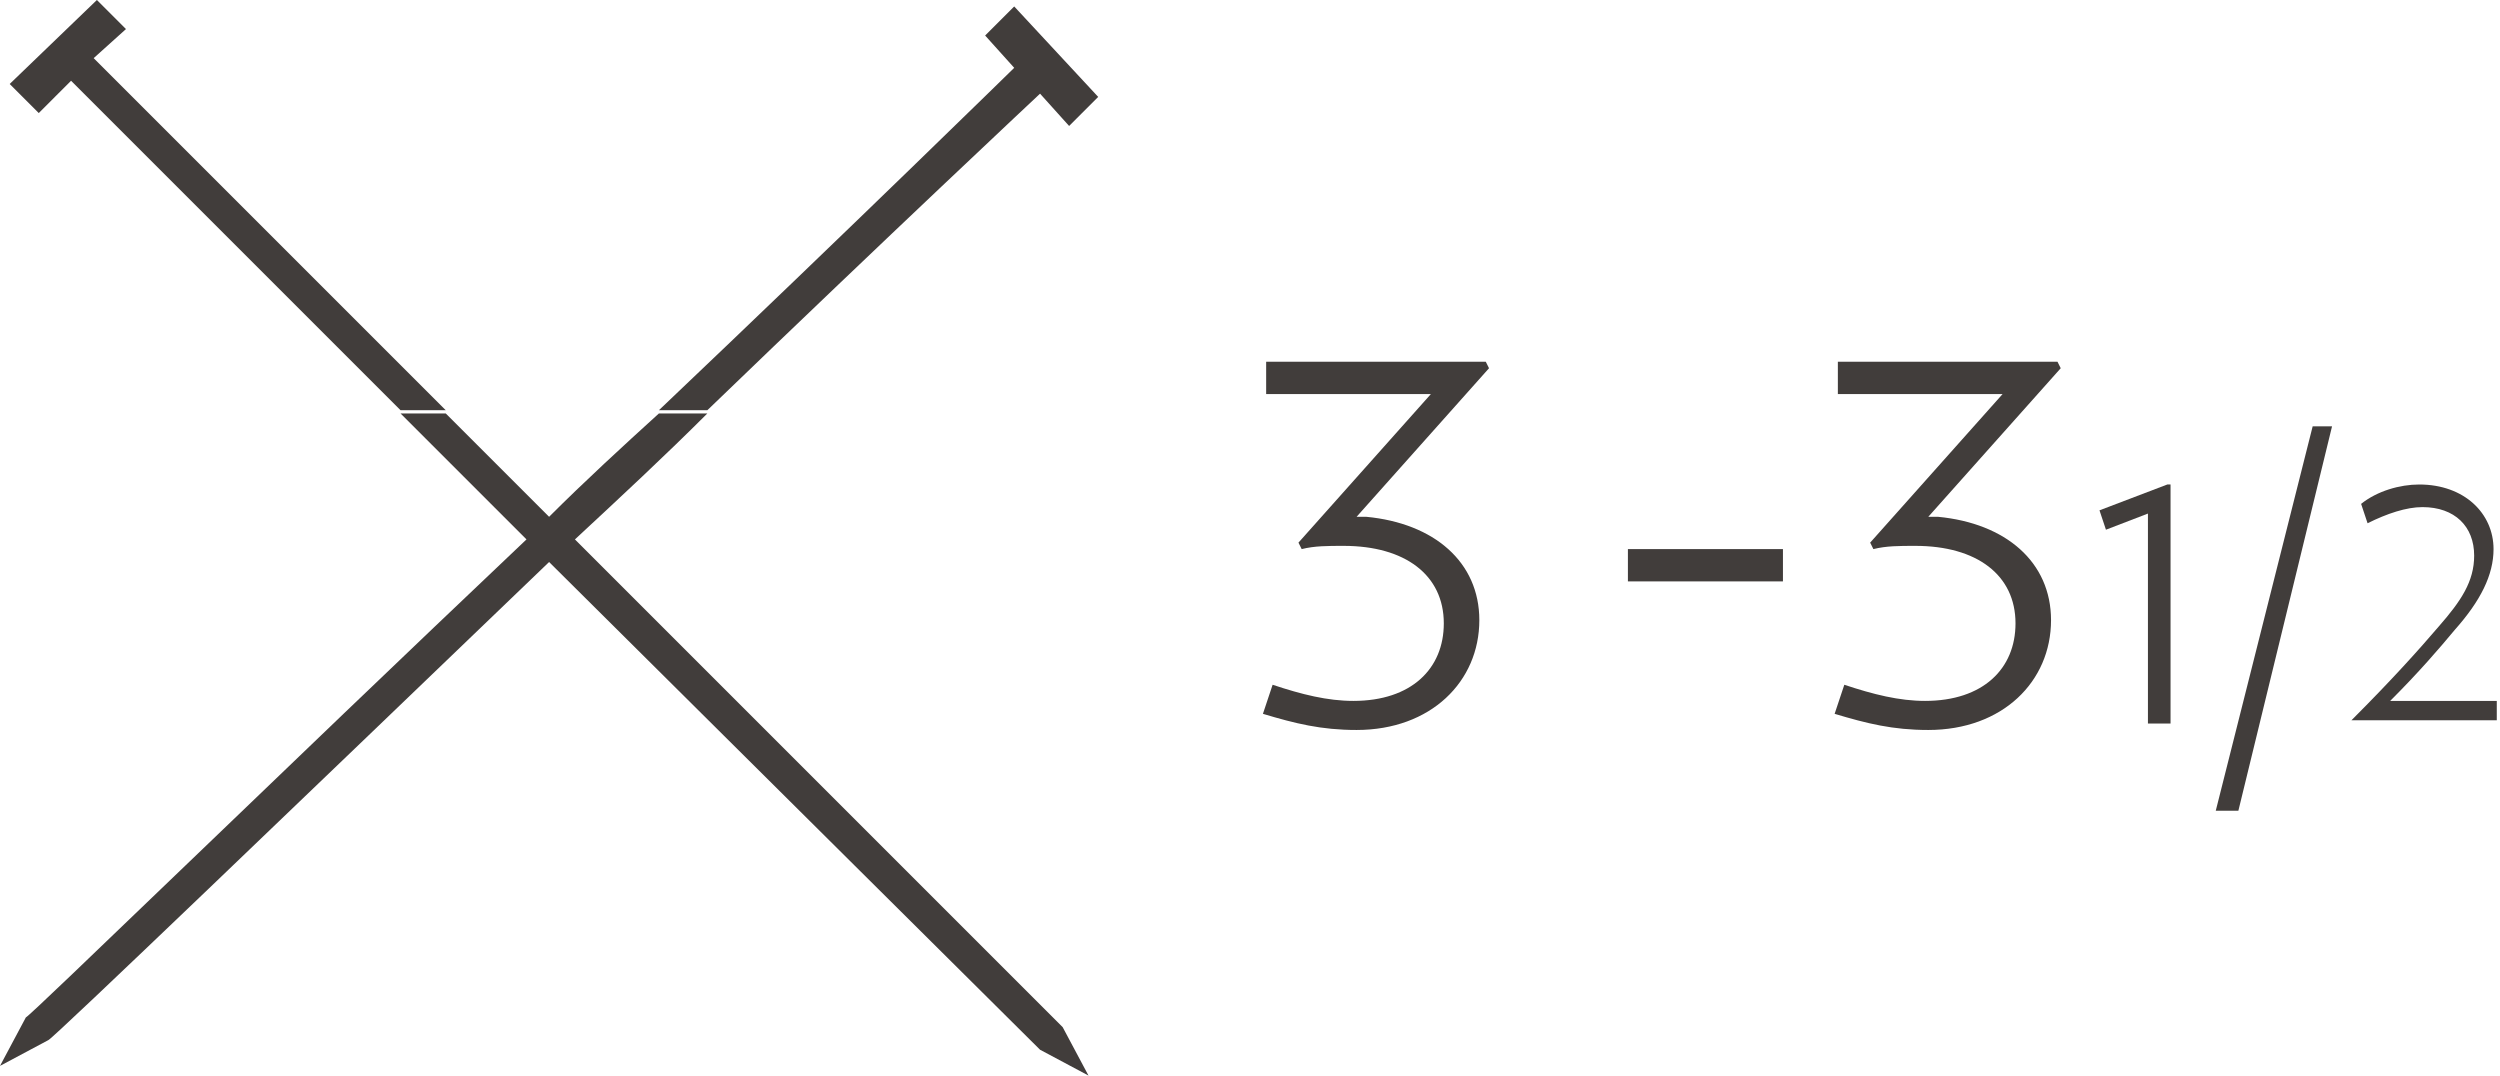 <?xml version="1.0" encoding="utf-8"?>
<!-- Generator: Adobe Illustrator 18.1.0, SVG Export Plug-In . SVG Version: 6.00 Build 0)  -->
<svg version="1.1" id="Layer_1" xmlns="http://www.w3.org/2000/svg" xmlns:xlink="http://www.w3.org/1999/xlink" x="0px" y="0px"
	 viewBox="0 0 77.4 33.3" enable-background="new 0 0 77.4 33.3" xml:space="preserve">
<g>
	<g>
		<path fill="#413D3B" d="M42,16c0.1,0,0.2,0,0.3,0c2.1,0.2,3.5,1.4,3.5,3.2c0,1.9-1.5,3.4-3.8,3.4c-1.1,0-1.9-0.2-2.9-0.5l0.3-0.9
			c0.9,0.3,1.7,0.5,2.5,0.5c1.8,0,2.8-1,2.8-2.4c0-1.5-1.2-2.4-3.1-2.4c-0.5,0-0.9,0-1.3,0.1l-0.1-0.2l4.1-4.6h-5.1v-1H46l0.1,0.2
			L42,16z"/>
		<path fill="#413D3B" d="M50.4,18v-1h4.8v1H50.4z"/>
		<path fill="#413D3B" d="M59.7,16c0.1,0,0.2,0,0.3,0c2.1,0.2,3.5,1.4,3.5,3.2c0,1.9-1.5,3.4-3.8,3.4c-1.1,0-1.9-0.2-2.9-0.5
			l0.3-0.9c0.9,0.3,1.7,0.5,2.5,0.5c1.8,0,2.8-1,2.8-2.4c0-1.5-1.2-2.4-3.1-2.4c-0.5,0-0.9,0-1.3,0.1l-0.1-0.2l4.1-4.6h-5.1v-1h6.8
			l0.1,0.2L59.7,16z"/>
		<path fill="#413D3B" d="M66.5,22.4v-6.5l-1.3,0.5L65,15.8l2.1-0.8h0.1v7.4H66.5z"/>
		<path fill="#413D3B" d="M69.3,25.1h-0.7l3-11.9h0.6L69.3,25.1z"/>
		<path fill="#413D3B" d="M72.8,22.4l0-0.1c1.3-1.3,2.1-2.2,2.7-2.9c0.7-0.8,1.1-1.4,1.1-2.2c0-0.9-0.6-1.5-1.6-1.5
			c-0.5,0-1.1,0.2-1.7,0.5l-0.2-0.6c0.5-0.4,1.2-0.6,1.8-0.6c1.4,0,2.3,0.9,2.3,2c0,0.8-0.4,1.6-1.2,2.5c-0.5,0.6-1.1,1.3-2,2.2h3.3
			v0.6H72.8z"/>
	</g>
	<path fill="#413D3B" d="M13.8,12.7h-1.4C6.8,7.1,2.2,2.5,2.2,2.5l-1,1L0.3,2.6L3,0l0.9,0.9L2.9,1.8C2.9,1.8,7.9,6.8,13.8,12.7
		 M21.9,12.7h-1.5C26.4,7,31.4,2.1,31.4,2.1l-0.9-1l0.9-0.9L34,3l-0.9,0.9l-0.9-1C32.2,2.9,27.5,7.3,21.9,12.7 M33.7,33.3l-1.5-0.8
		L17,17.4C9.4,24.7,1.7,32.1,1.5,32.2L0,33l0.8-1.5C1,31.4,8.6,24,16.3,16.7c-1.3-1.3-2.7-2.7-3.9-3.9h1.4c1.1,1.1,2.1,2.1,3.2,3.2
		c1.1-1.1,2.3-2.2,3.4-3.2h1.5c-1.3,1.3-2.7,2.6-4.1,3.9c7.5,7.5,15,15,15.1,15.1L33.7,33.3"/>
</g>
</svg>

